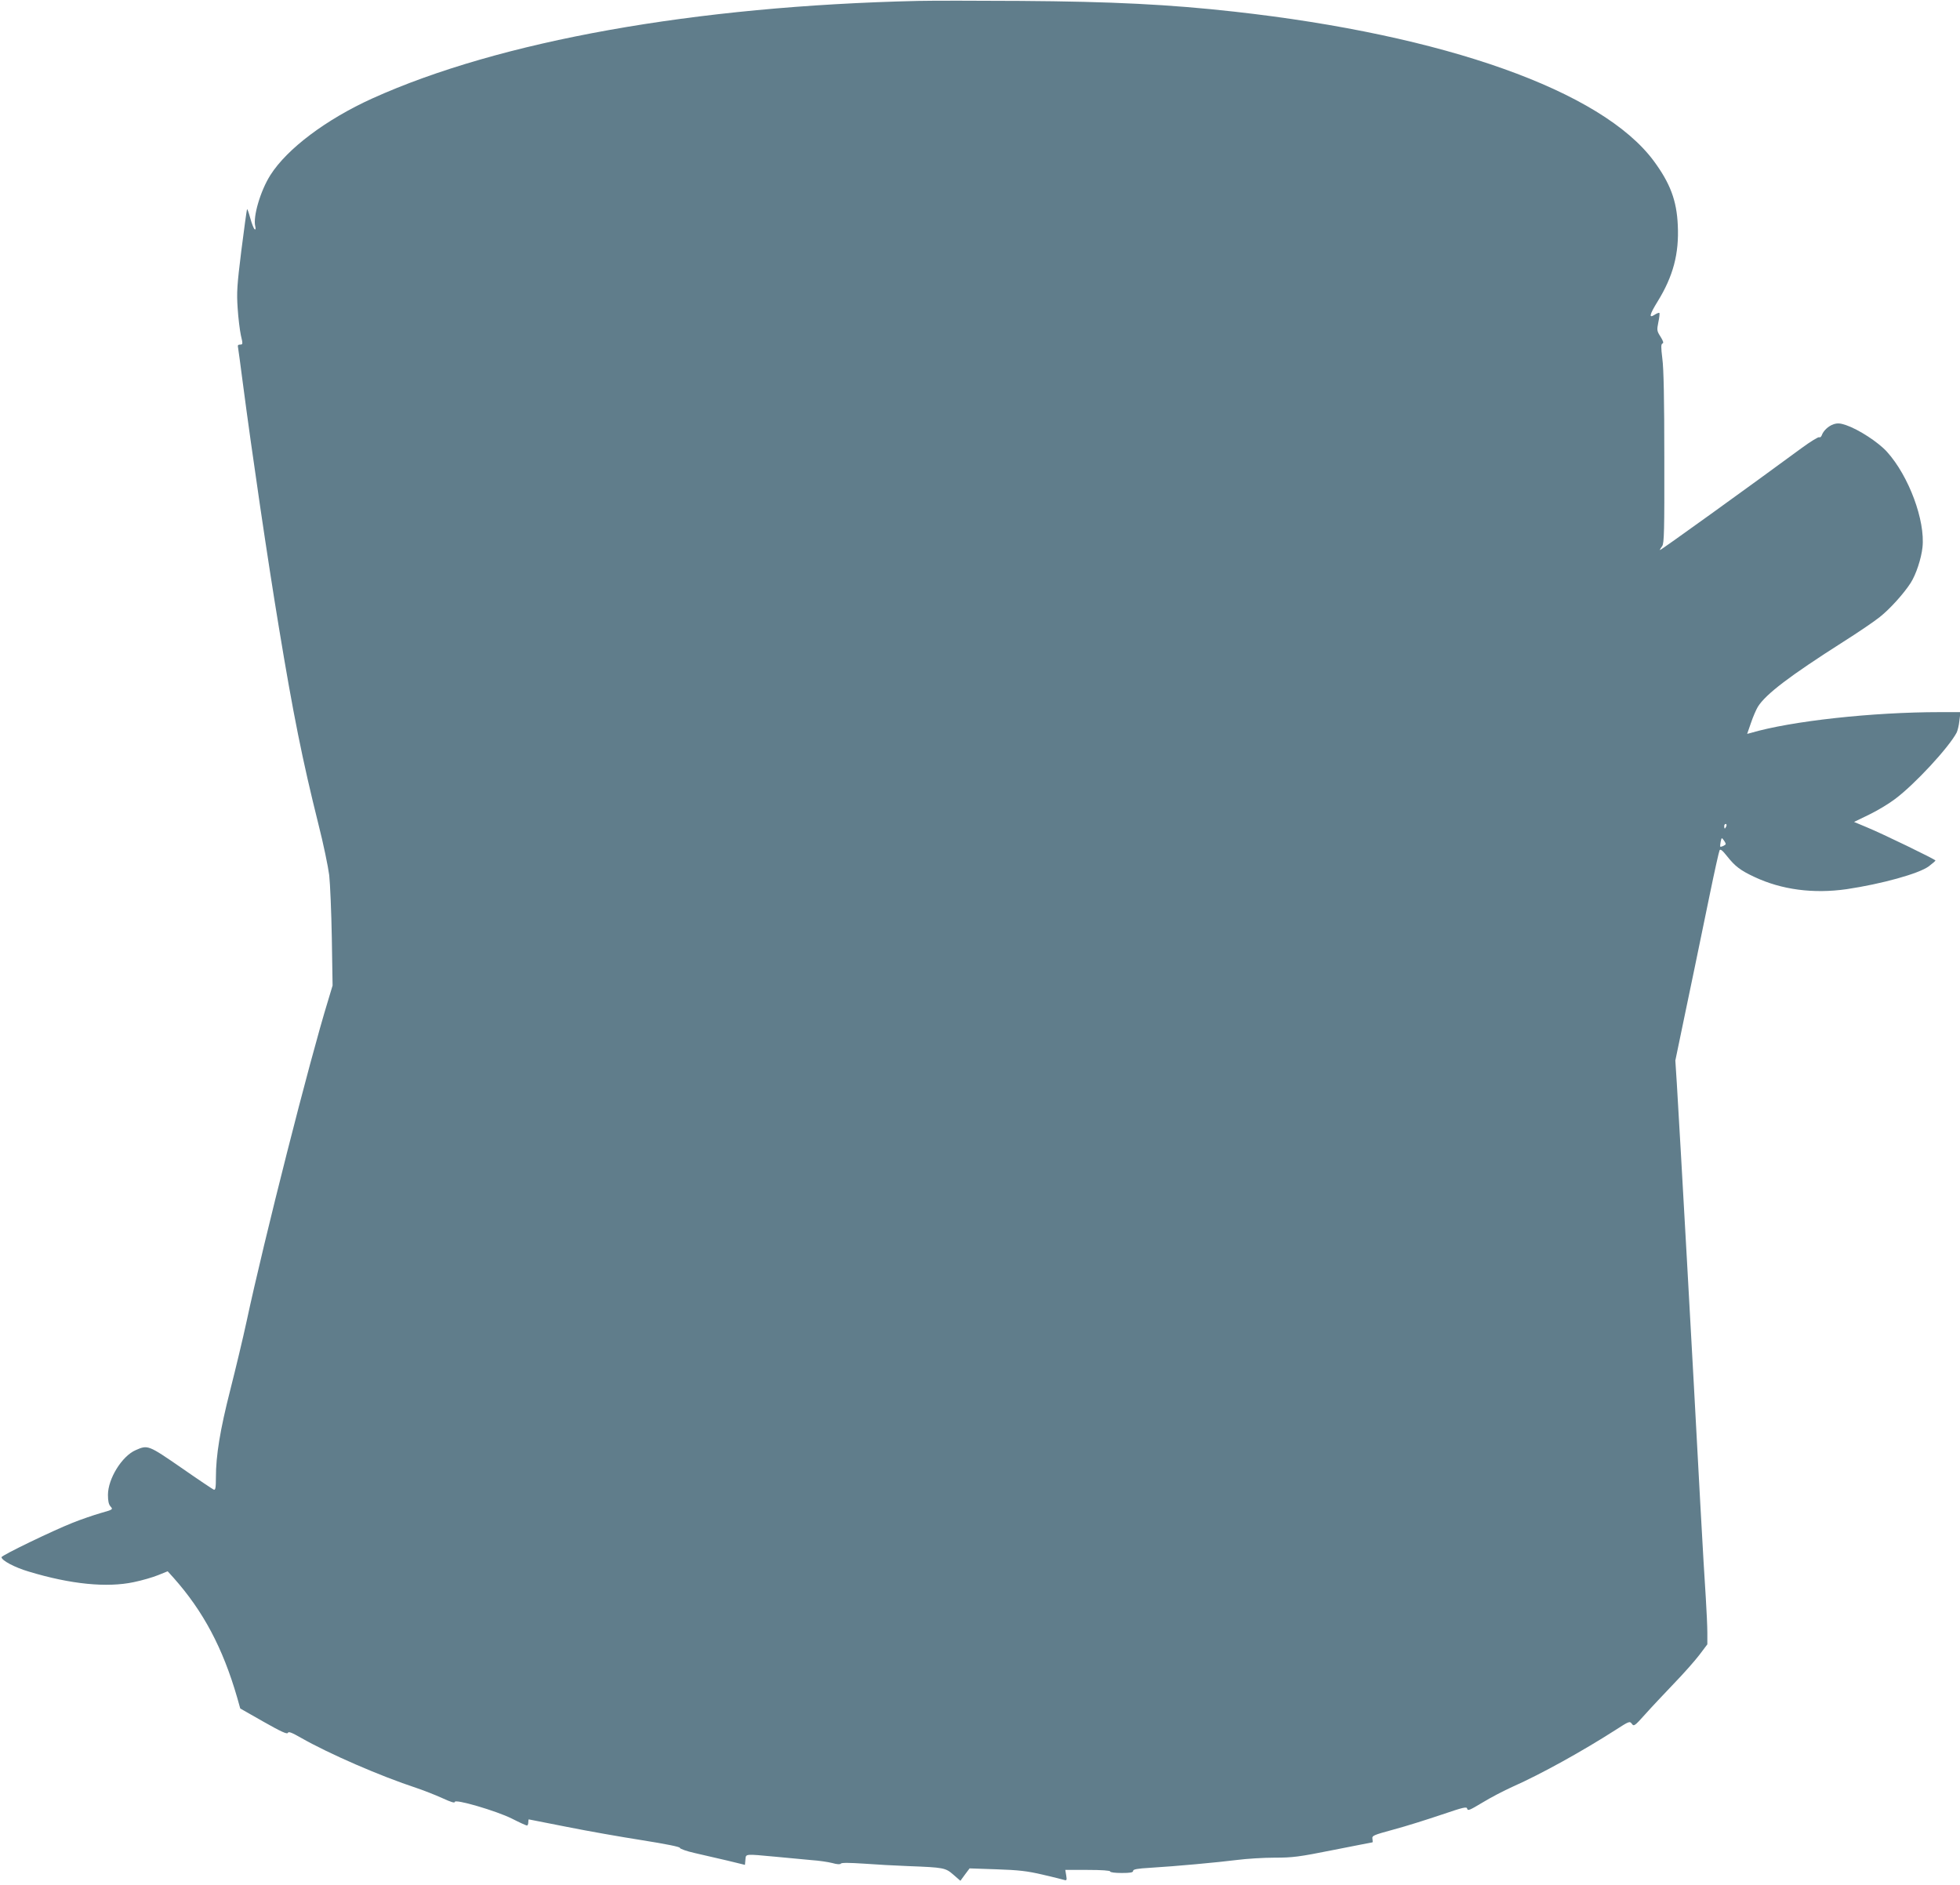 <?xml version="1.0" standalone="no"?>
<!DOCTYPE svg PUBLIC "-//W3C//DTD SVG 20010904//EN"
 "http://www.w3.org/TR/2001/REC-SVG-20010904/DTD/svg10.dtd">
<svg version="1.0" xmlns="http://www.w3.org/2000/svg"
 width="1280pt" height="1231pt" viewBox="0 0 1280 1231"
 preserveAspectRatio="xMidYMid meet">
<g transform="translate(0,1231) scale(0.1,-0.1)"
fill="#607d8b" stroke="none">
<path d="M5995 12304 c-1457 -33 -2732 -261 -3564 -637 -300 -136 -556 -328
-665 -500 -65 -102 -115 -272 -99 -335 4 -16 2 -23 -4 -19 -6 4 -19 37 -29 74
-10 36 -19 62 -21 56 -2 -6 -19 -127 -37 -270 -28 -226 -31 -272 -24 -375 4
-64 14 -144 21 -177 14 -58 13 -61 -5 -61 -14 0 -17 -5 -13 -22 2 -13 16 -113
30 -223 61 -467 164 -1166 236 -1600 94 -570 154 -868 258 -1285 33 -129 64
-280 71 -335 6 -55 14 -240 17 -410 l5 -310 -30 -100 c-120 -389 -417 -1558
-532 -2095 -23 -107 -71 -307 -106 -445 -67 -263 -94 -429 -94 -572 0 -68 -3
-84 -14 -80 -7 3 -103 67 -212 143 -216 149 -219 150 -298 115 -90 -39 -181
-187 -181 -292 0 -40 5 -63 17 -76 17 -19 16 -20 -65 -43 -45 -13 -127 -41
-182 -63 -131 -52 -465 -213 -465 -225 0 -21 86 -67 178 -94 274 -83 510 -106
685 -69 54 11 126 32 160 46 l62 25 38 -42 c194 -218 322 -458 416 -783 l20
-71 153 -87 c113 -64 154 -83 158 -72 4 10 24 3 85 -32 184 -105 518 -250 755
-328 47 -16 122 -45 168 -66 54 -25 82 -34 82 -25 0 21 271 -58 373 -109 49
-25 93 -45 98 -45 5 0 9 9 9 20 0 11 2 20 3 20 2 0 114 -22 249 -49 135 -27
356 -66 491 -87 157 -25 247 -43 247 -50 0 -6 44 -22 98 -34 53 -12 149 -34
212 -49 l115 -28 3 34 c4 39 -7 38 198 19 82 -8 187 -18 234 -22 47 -3 107
-12 135 -19 31 -9 52 -10 56 -4 4 7 57 6 150 0 79 -6 209 -13 289 -16 235 -9
244 -11 296 -56 l46 -40 30 41 30 40 176 -6 c146 -5 199 -11 302 -35 69 -16
133 -32 142 -35 14 -4 16 0 11 30 l-6 36 147 0 c91 0 146 -4 146 -10 0 -6 32
-10 75 -10 57 0 75 3 75 14 0 10 27 15 113 20 167 10 437 35 565 51 62 8 173
15 245 15 119 0 159 5 384 50 138 27 253 50 256 50 2 0 2 10 0 22 -4 22 4 25
139 62 79 21 218 65 310 96 148 50 167 55 170 39 3 -15 18 -8 98 40 52 32 142
79 200 105 185 82 455 232 669 369 90 58 94 60 108 41 13 -18 18 -15 86 61 39
44 124 134 187 200 64 66 139 151 168 189 l52 69 0 76 c0 42 -5 144 -10 226
-6 83 -22 359 -36 615 -50 940 -130 2360 -153 2740 l-10 155 55 265 c57 271
71 341 170 820 31 151 60 281 64 288 5 10 19 -1 49 -39 52 -66 88 -93 178
-135 178 -84 386 -111 603 -80 228 34 471 101 536 149 24 18 43 35 44 38 0 7
-348 176 -453 219 l-79 33 99 48 c54 26 130 72 168 101 129 96 351 336 403
434 6 12 15 47 18 78 l7 56 -134 0 c-440 0 -972 -58 -1236 -136 l-23 -6 25 72
c13 39 34 87 45 105 51 82 207 201 559 425 95 60 201 132 237 161 67 53 157
153 202 223 35 55 69 158 77 232 19 174 -89 466 -232 624 -57 63 -185 146
-267 174 -38 13 -56 14 -81 6 -34 -11 -68 -43 -78 -73 -4 -10 -11 -15 -17 -12
-5 3 -56 -28 -112 -69 -340 -250 -928 -674 -928 -668 0 4 7 16 15 26 13 17 15
102 14 575 0 379 -4 586 -13 650 -9 74 -9 94 1 98 9 3 5 16 -13 45 -24 37 -24
43 -14 94 7 31 9 58 7 61 -3 2 -17 -3 -31 -12 -40 -26 -34 0 19 86 102 165
141 313 132 498 -7 162 -50 275 -157 420 -339 458 -1364 822 -2740 975 -421
47 -800 66 -1395 70 -286 2 -587 2 -670 0z m5279 -5389 c-4 -8 -8 -15 -10 -15
-2 0 -4 7 -4 15 0 8 4 15 10 15 5 0 7 -7 4 -15z m-4 -116 c0 -7 -31 -22 -36
-17 -1 2 0 16 3 32 6 27 7 28 19 11 8 -10 14 -22 14 -26z"/>
</g>
</svg>
